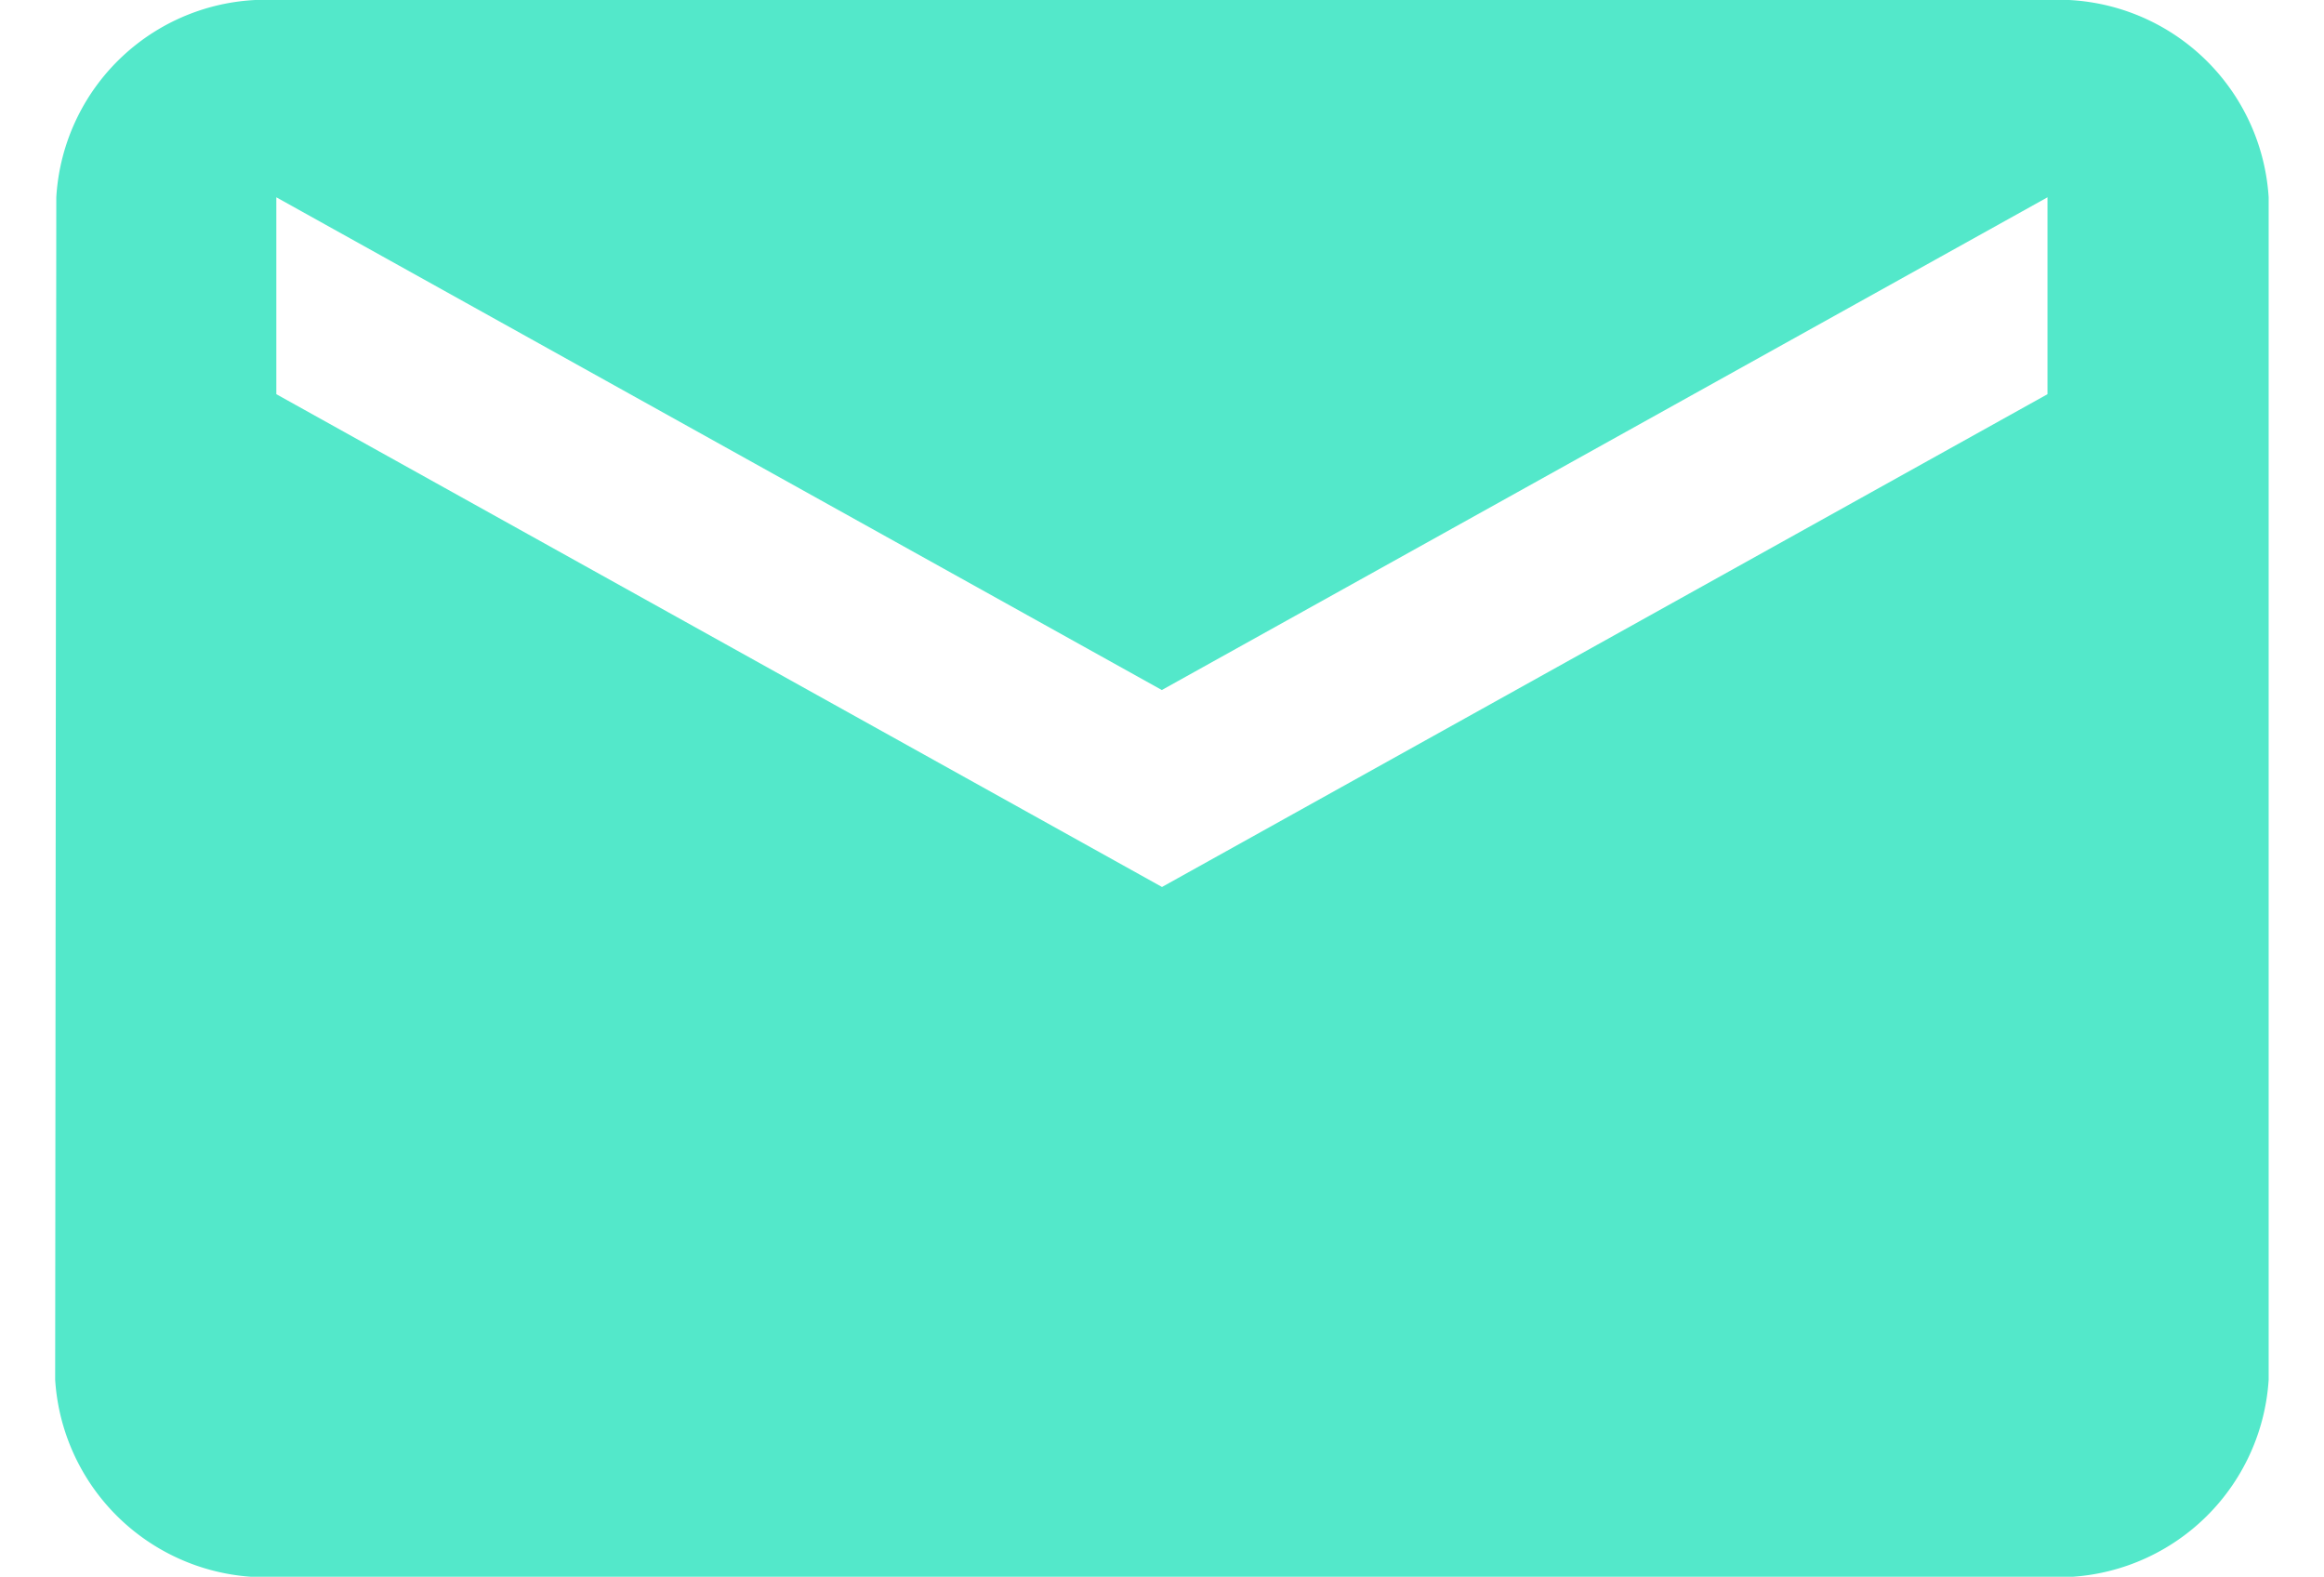 <svg xmlns="http://www.w3.org/2000/svg" width="30.034" height="20.372" viewBox="0 0 37.034 26.372">
  <path id="Icon_material-email" data-name="Icon material-email" d="M36.331,6H6.7A3.511,3.511,0,0,0,3.019,9.3L3,29.076a3.528,3.528,0,0,0,3.7,3.3H36.331a3.528,3.528,0,0,0,3.7-3.3V9.3A3.528,3.528,0,0,0,36.331,6Zm0,6.593L21.517,20.835,6.7,12.593V9.3l14.814,8.241L36.331,9.3Z" transform="translate(-3 -6)" fill="#53E8CA"/>
</svg>